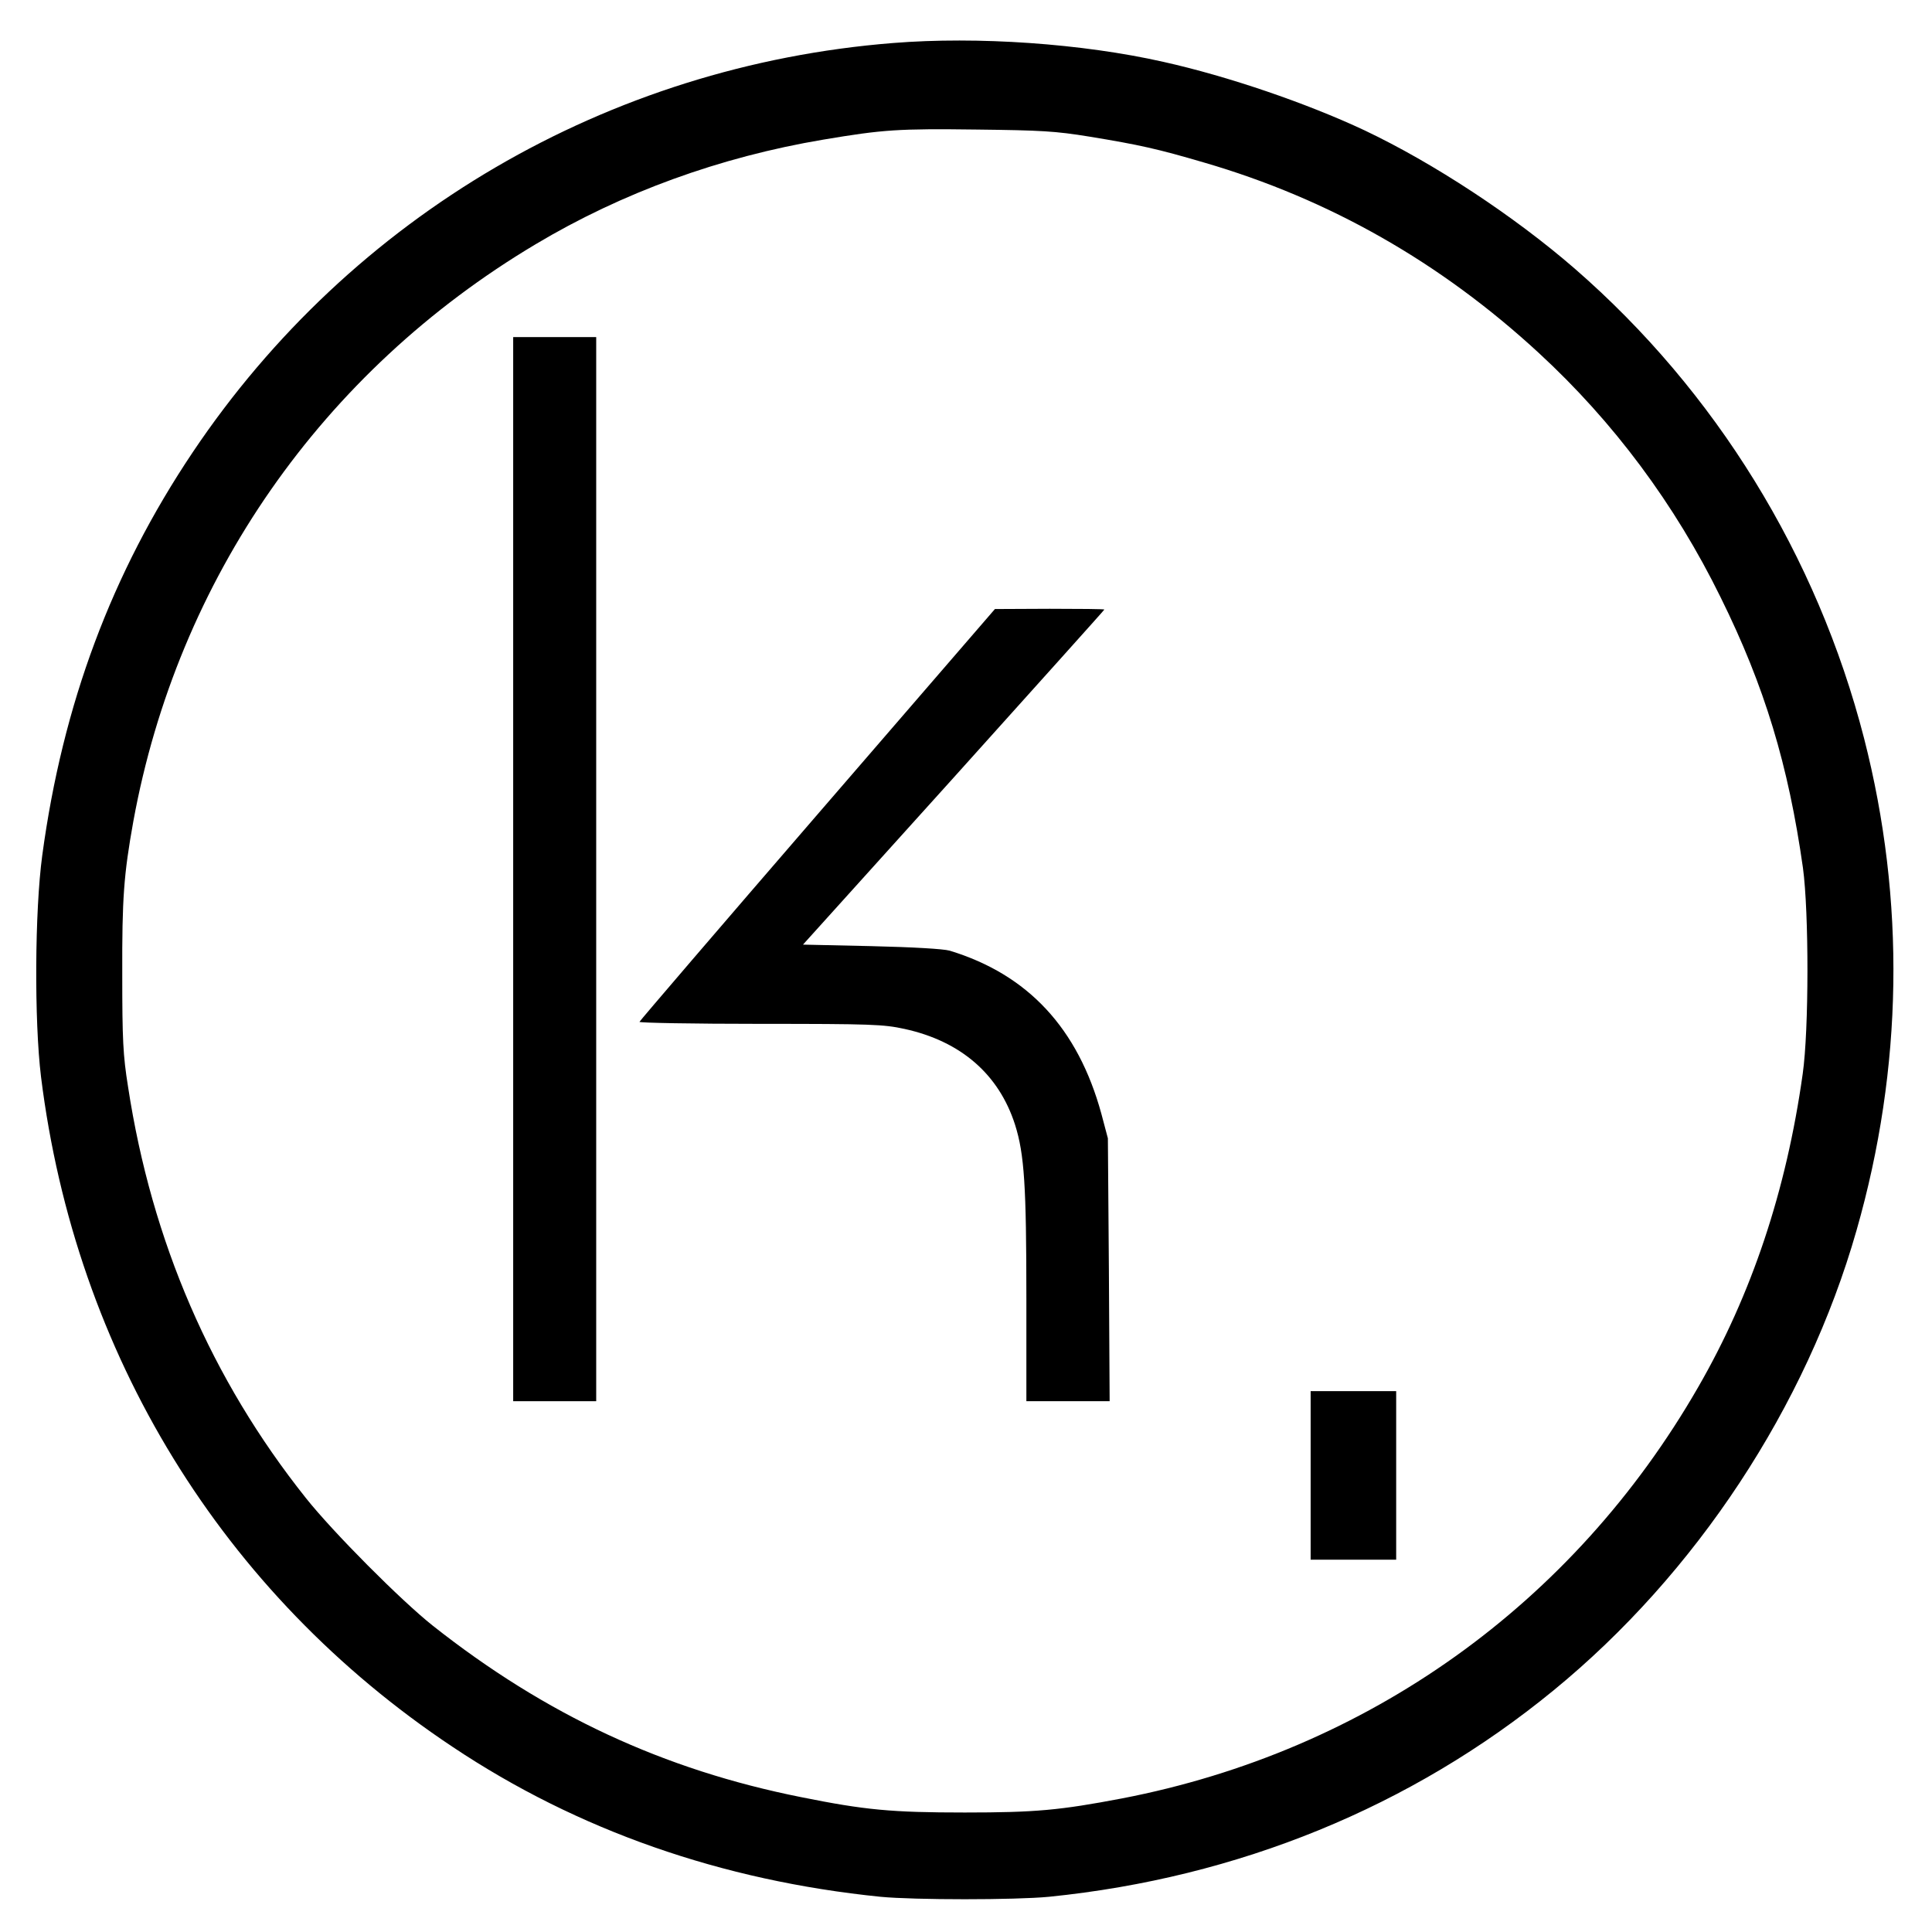 <?xml version="1.0" standalone="no"?>
<!DOCTYPE svg PUBLIC "-//W3C//DTD SVG 20010904//EN"
 "http://www.w3.org/TR/2001/REC-SVG-20010904/DTD/svg10.dtd">
<svg version="1.0" xmlns="http://www.w3.org/2000/svg"
 width="768pt" height="768pt" viewBox="0 0 768 768"
 preserveAspectRatio="xMidYMid meet">
<g transform="translate(0,768) scale(0.1,-0.1)"
fill="#000000" stroke="none">
<path d="M3550 7509 c-1133 -90 -2153 -686 -2784 -1627 -322 -480 -517 -1002
-598 -1602 -30 -221 -32 -658 -5 -880 137 -1103 721 -2055 1636 -2664 497
-332 1070 -532 1701 -596 135 -13 535 -13 670 0 752 76 1440 357 2005 820 567
464 1005 1128 1205 1829 185 646 195 1312 30 1956 -187 727 -590 1380 -1150
1867 -242 210 -562 420 -836 550 -230 108 -543 215 -799 272 -323 73 -739 102
-1075 75z m780 -372 c201 -33 272 -49 456 -103 498 -145 941 -397 1332 -758
296 -273 540 -600 722 -971 175 -354 269 -666 327 -1075 24 -177 24 -644 -1
-819 -65 -464 -203 -877 -416 -1246 -496 -862 -1315 -1446 -2290 -1634 -247
-47 -343 -56 -625 -56 -291 0 -397 10 -650 61 -547 109 -1016 327 -1465 682
-126 100 -395 370 -504 507 -376 472 -613 1020 -707 1635 -20 125 -23 187 -23
445 -1 305 6 398 44 610 176 963 750 1788 1599 2294 343 205 733 347 1144 416
238 40 297 44 612 40 253 -3 310 -6 445 -28z"/>
<path d="M2040 4225 l0 -2115 165 0 165 0 0 2115 0 2115 -165 0 -165 0 0
-2115z"/>
<path d="M3250 4443 c-388 -449 -706 -820 -708 -825 -2 -4 214 -8 480 -8 443
0 490 -2 573 -20 225 -49 376 -181 440 -381 37 -117 45 -243 45 -690 l0 -409
166 0 165 0 -3 523 -4 522 -26 98 c-93 339 -291 553 -603 648 -25 7 -144 14
-312 18 l-271 6 599 664 c329 366 599 666 599 668 0 2 -98 3 -217 3 l-218 -1
-705 -816z"/>
<path d="M5210 1815 l0 -335 170 0 170 0 0 335 0 335 -170 0 -170 0 0 -335z"/>
</g>
</svg>
